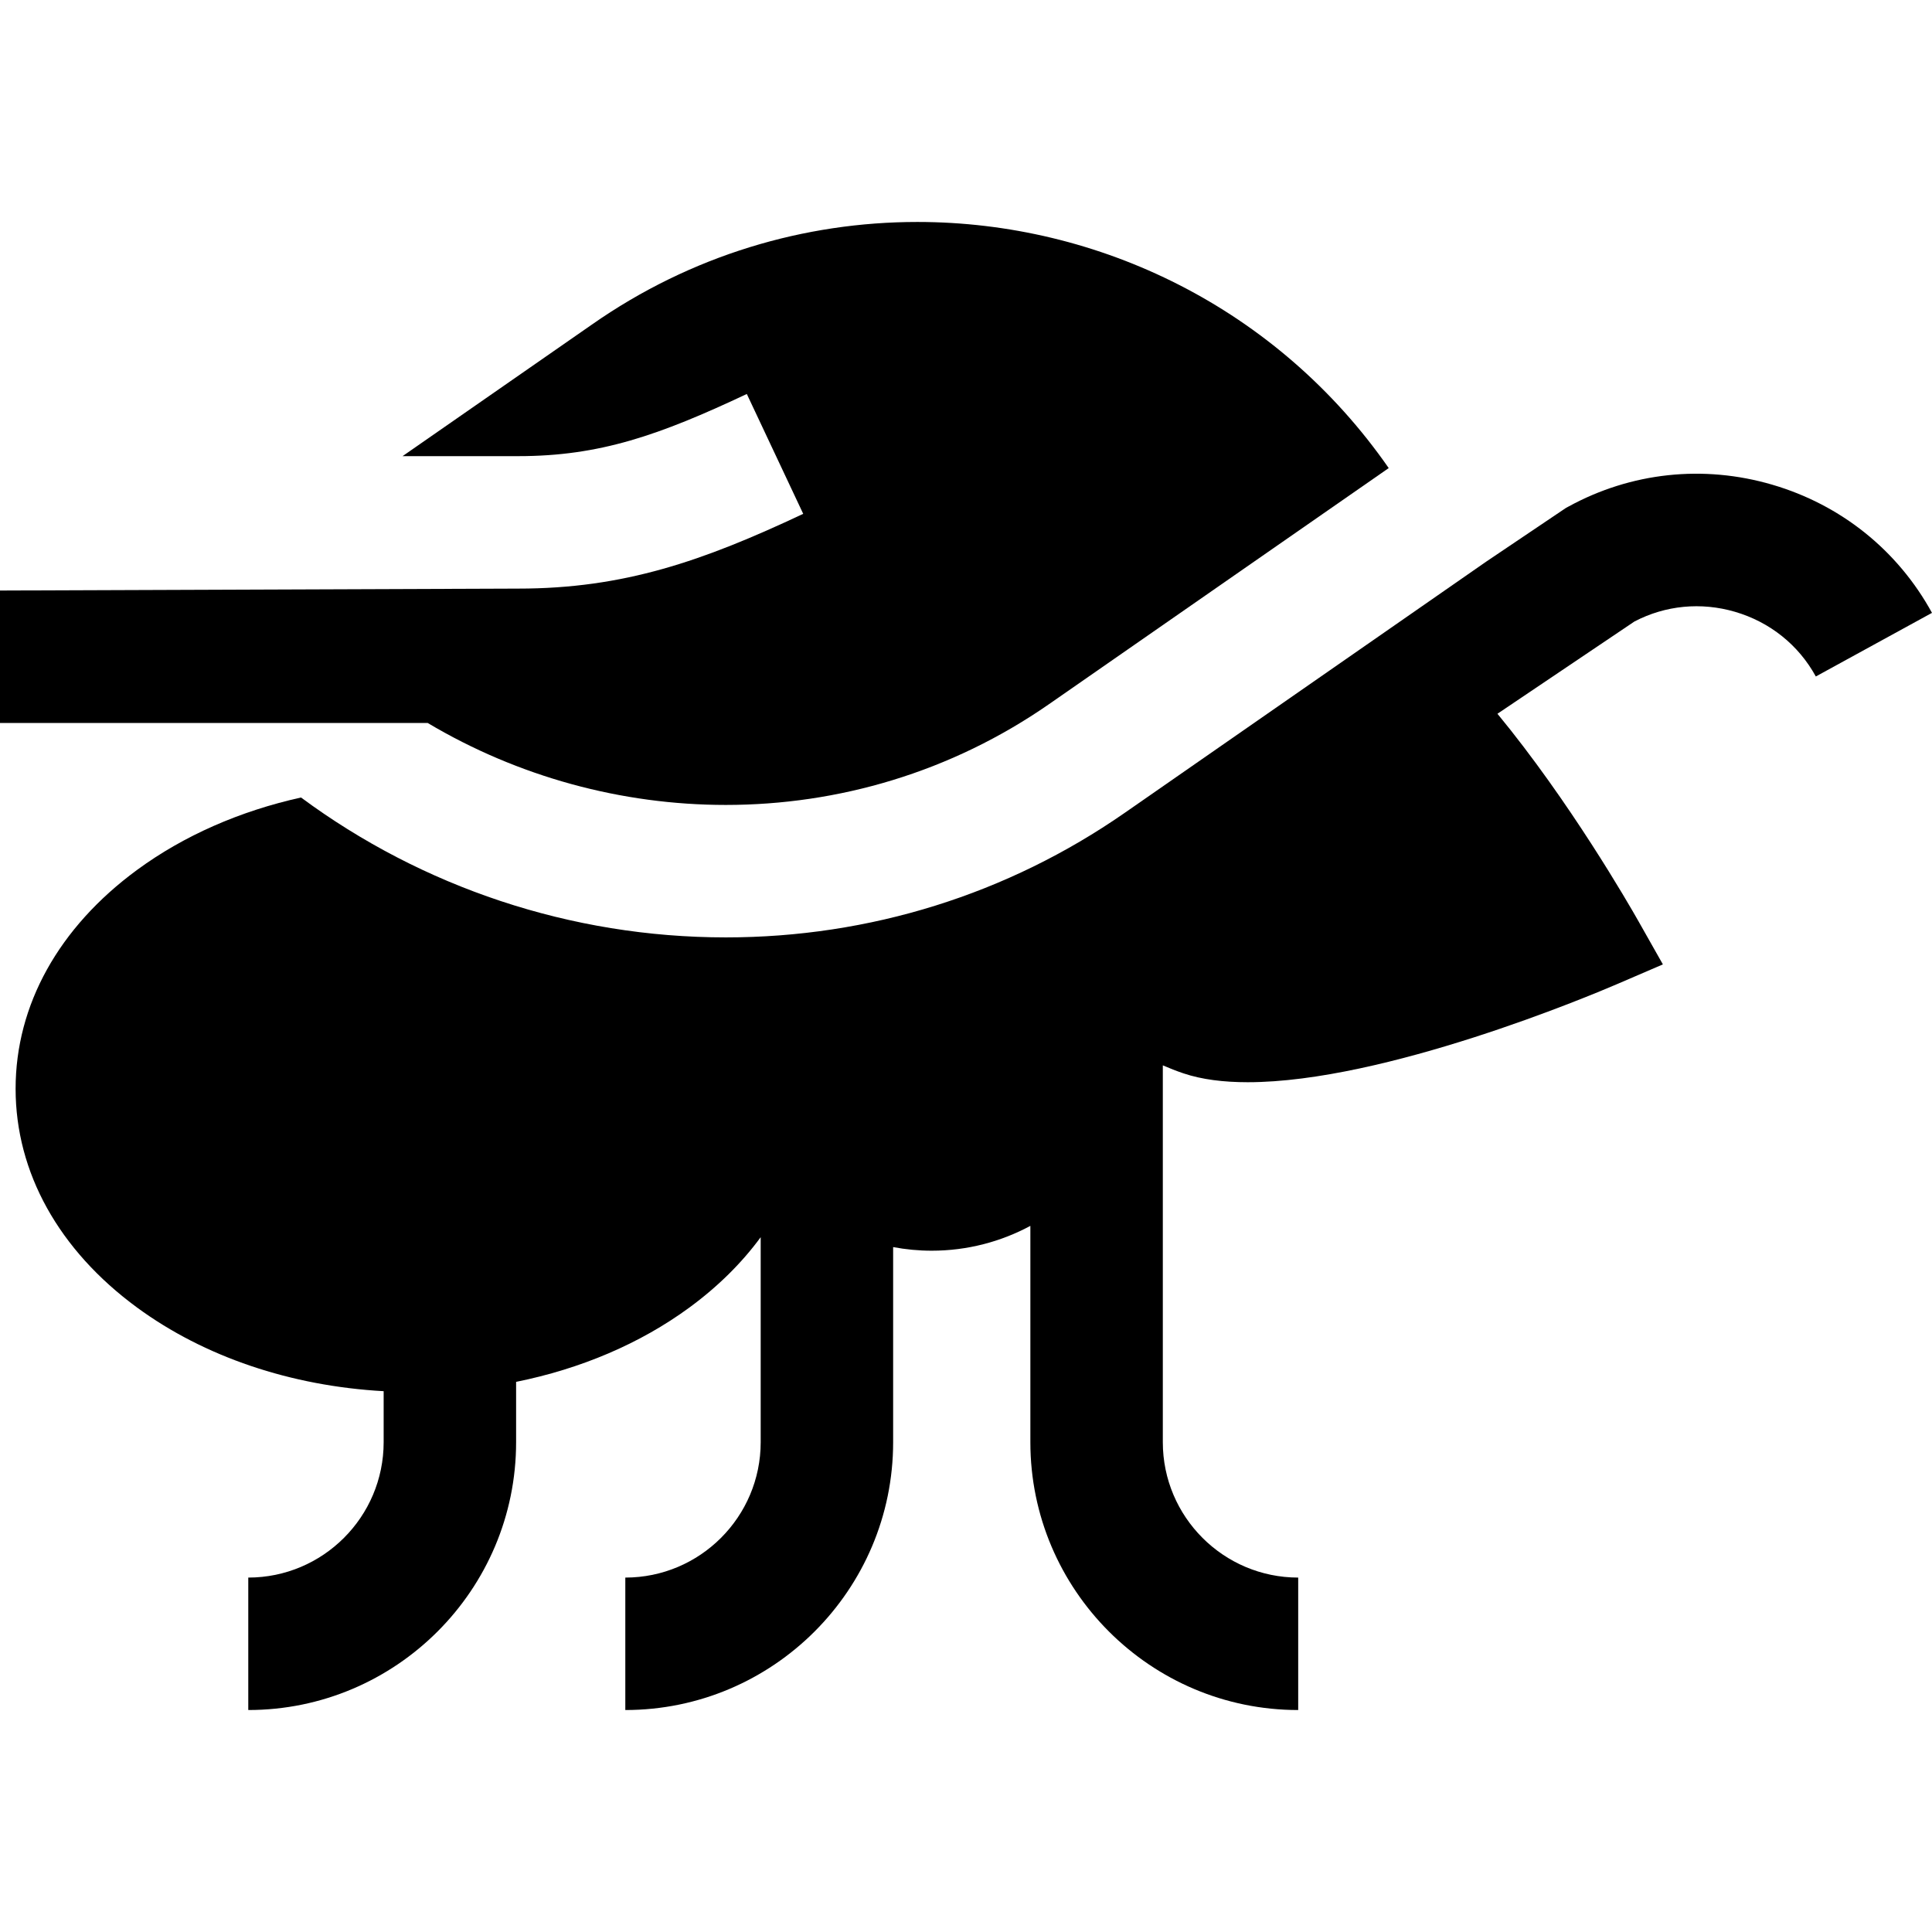 <?xml version="1.0" encoding="iso-8859-1"?>
<!-- Uploaded to: SVG Repo, www.svgrepo.com, Generator: SVG Repo Mixer Tools -->
<svg fill="#000000" height="800px" width="800px" version="1.1" id="Layer_1" xmlns="http://www.w3.org/2000/svg" xmlns:xlink="http://www.w3.org/1999/xlink" 
	 viewBox="0 0 512.004 512.004" xml:space="preserve">
<g>
	<g>
		<path d="M469.64,128.441c-18.236-5.332-37.411-3.266-53.989,5.813l-0.706,0.387l-21.136,14.235l-5.748,3.996l-89.993,62.541
			c-31.071,21.594-67.63,33.008-105.724,33.008c-41.093,0-80.476-13.334-112.568-37.074c-16.17,3.584-31.044,10.092-43.423,19.171
			c-20.775,15.235-32.217,35.836-32.217,58.008c0,22.172,11.442,42.773,32.217,58.008c17.802,13.055,40.759,20.782,65.32,22.147
			V382.2c0,19.782-16.095,35.877-35.878,35.877v35.101c39.138,0,70.98-31.84,70.98-70.978v-15.989
			c17.122-3.453,32.885-10.137,45.892-19.675c7.59-5.567,13.929-11.853,18.925-18.666v54.331c0,19.782-16.095,35.877-35.877,35.877
			v35.101c39.138,0,70.978-31.84,70.978-70.978v-51.705c3.31,0.618,6.717,0.957,10.205,0.957c9.456,0,18.365-2.387,26.162-6.58
			v57.329c0,39.138,31.842,70.978,70.98,70.978v-35.101c-19.783,0-35.878-16.095-35.878-35.877v-99.867
			c1.788,0.776,3.61,1.494,5.479,2.122c4.874,1.64,10.663,2.346,17.017,2.346c36.296,0,90.962-23.017,98.053-26.07l11.975-5.156
			l-6.419-11.349c-2.689-4.754-18.294-31.849-37.425-55.07l36.312-24.457c8.206-4.282,17.638-5.196,26.64-2.565
			c9.239,2.7,16.845,8.788,21.421,17.141l30.787-16.86C502.922,145.837,487.878,133.772,469.64,128.441z"/>
	</g>
</g>
<g>
	<g>
		<path d="M243.114,58.823c-29.87,0-60.007,8.812-86.286,27.215l-50.142,34.847h30.668c21.607,0,37.348-5.547,60.564-16.472
			l14.945,31.761c-26.664,12.549-47.568,19.814-75.509,19.814L0,156.496v35.101h113.342c23.961,14.255,51.39,21.722,79.001,21.722
			c29.73,0,59.656-8.636,85.693-26.731l89.992-62.541C338.562,81.649,291.186,58.823,243.114,58.823z"/>
	</g>
</g>
</svg>